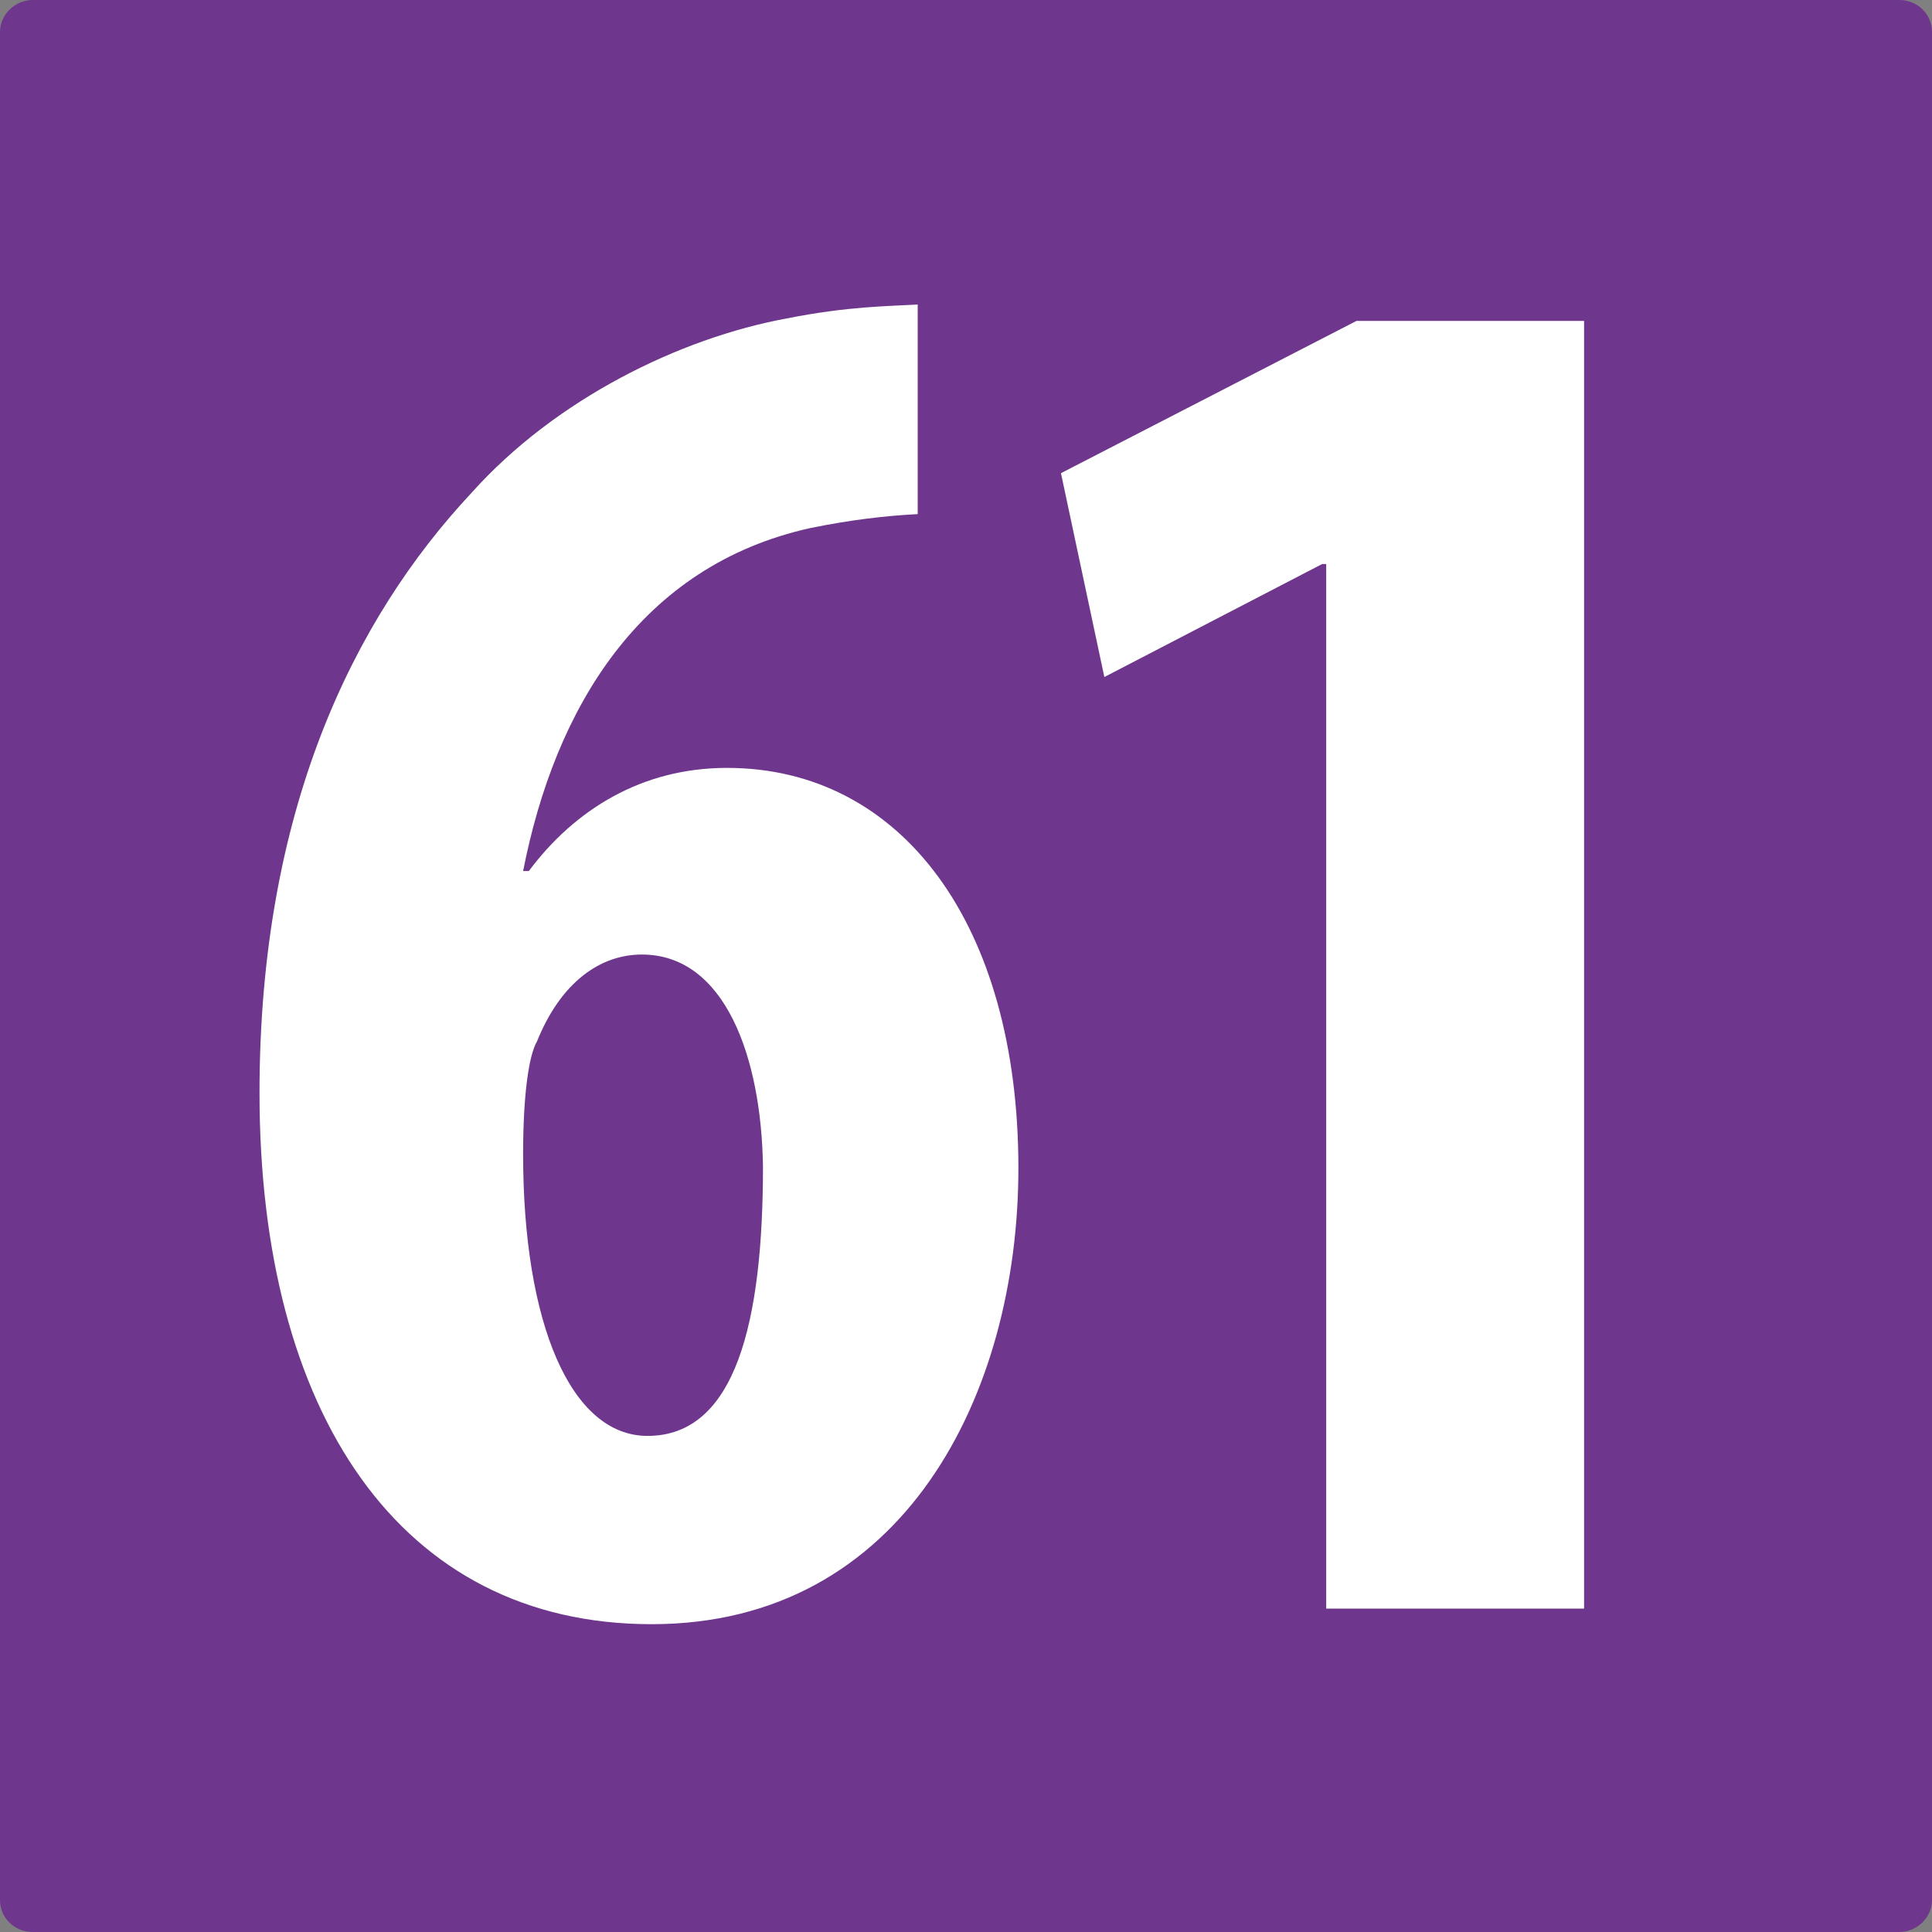 <svg xmlns="http://www.w3.org/2000/svg" xml:space="preserve" id="Calque_1" x="0" y="0" version="1.1" viewBox="0 0 236 236"><rect x="0" y="0" width="236" height="236" fill="#808080" stroke="none"/><style>.st1{fill:#fff}</style><path d="M4 0C1.8 0 0 1.8 0 3.9v228.2c0 2.2 1.8 3.9 4 3.9h228c2.2 0 4-1.8 4-3.9V3.9c0-2.2-1.8-3.9-4-3.9z" style="fill:#6e378d"/><path d="M112.1 62.8c-3.9.2-8.2.7-13.1 1.7-20.8 4.6-31.2 22-35.1 41.9h.7c5.6-7.5 13.8-12.6 24.2-12.6 21.3 0 35.6 19.1 35.6 48.9 0 27.6-14 55.7-44.8 55.7s-47.9-25.9-47.9-64.9c0-34.4 11.4-57.8 25.9-73.3C67.8 48.8 83 41.3 96.1 38.9c7.5-1.5 12.6-1.5 16-1.7zm-18.9 79.7c-.2-13.3-4.6-25.9-14.8-25.9-5.1 0-9.9 3.4-12.8 10.6-1 1.7-1.7 6.5-1.7 13.8 0 20.6 5.8 34.4 15.2 34.4 10.8 0 14.1-14 14.1-32.9M162 68.9h-.5l-26.6 13.8-5.3-24.9 36.1-18.6h27.8v157.3H162z" class="st1"/></svg>